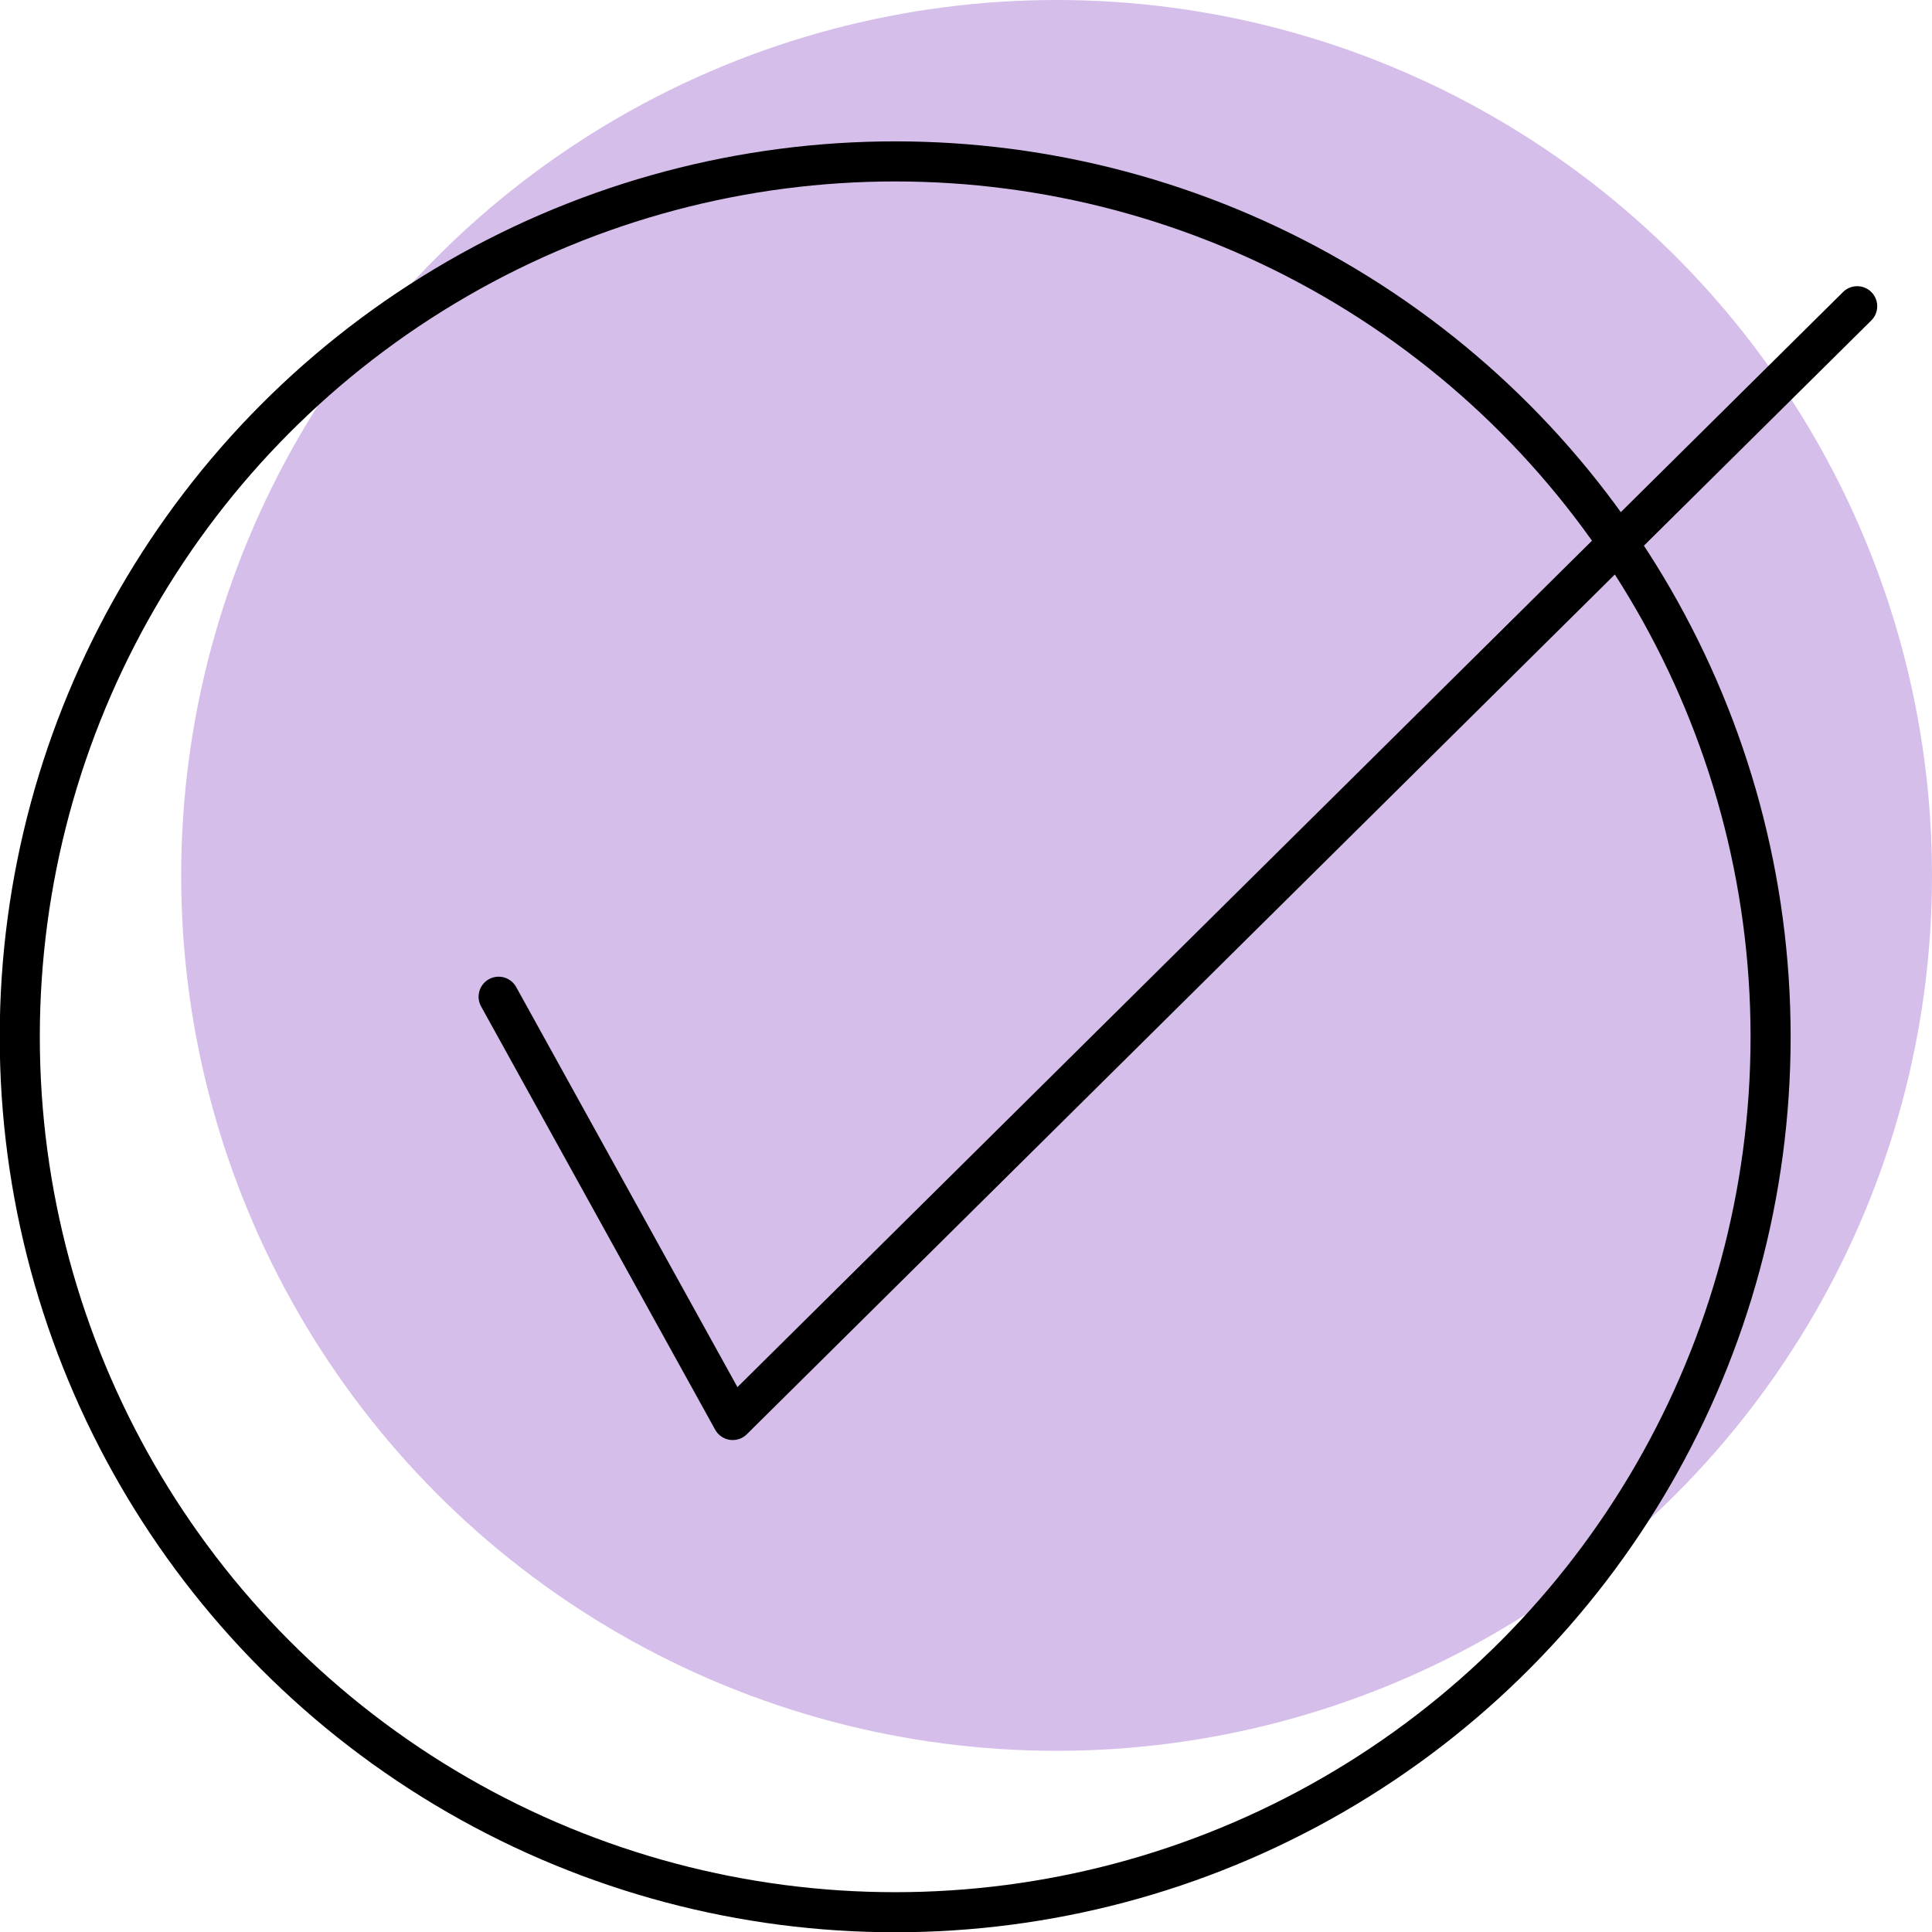 <?xml version="1.0" encoding="UTF-8"?>
<svg id="Layer_2" data-name="Layer 2" xmlns="http://www.w3.org/2000/svg" viewBox="0 0 36.15 36.15">
  <defs>
    <style>
      .cls-1 {
        fill: none;
        stroke: #000;
        stroke-linecap: round;
        stroke-linejoin: round;
        stroke-width: .75px;
      }

      .cls-2 {
        fill: #d5beea;
      }
    </style>
  </defs>
  <g id="Layer_1-2" data-name="Layer 1">
    <g>
      <circle class="cls-2" cx="19.77" cy="16.38" r="16.38"/>
      <circle class="cls-1" cx="16.75" cy="19.4" r="16.38"/>
      <polyline class="cls-1" points="9.33 18.65 13.71 26.57 34.75 5.73"/>
    </g>
  </g>
</svg>